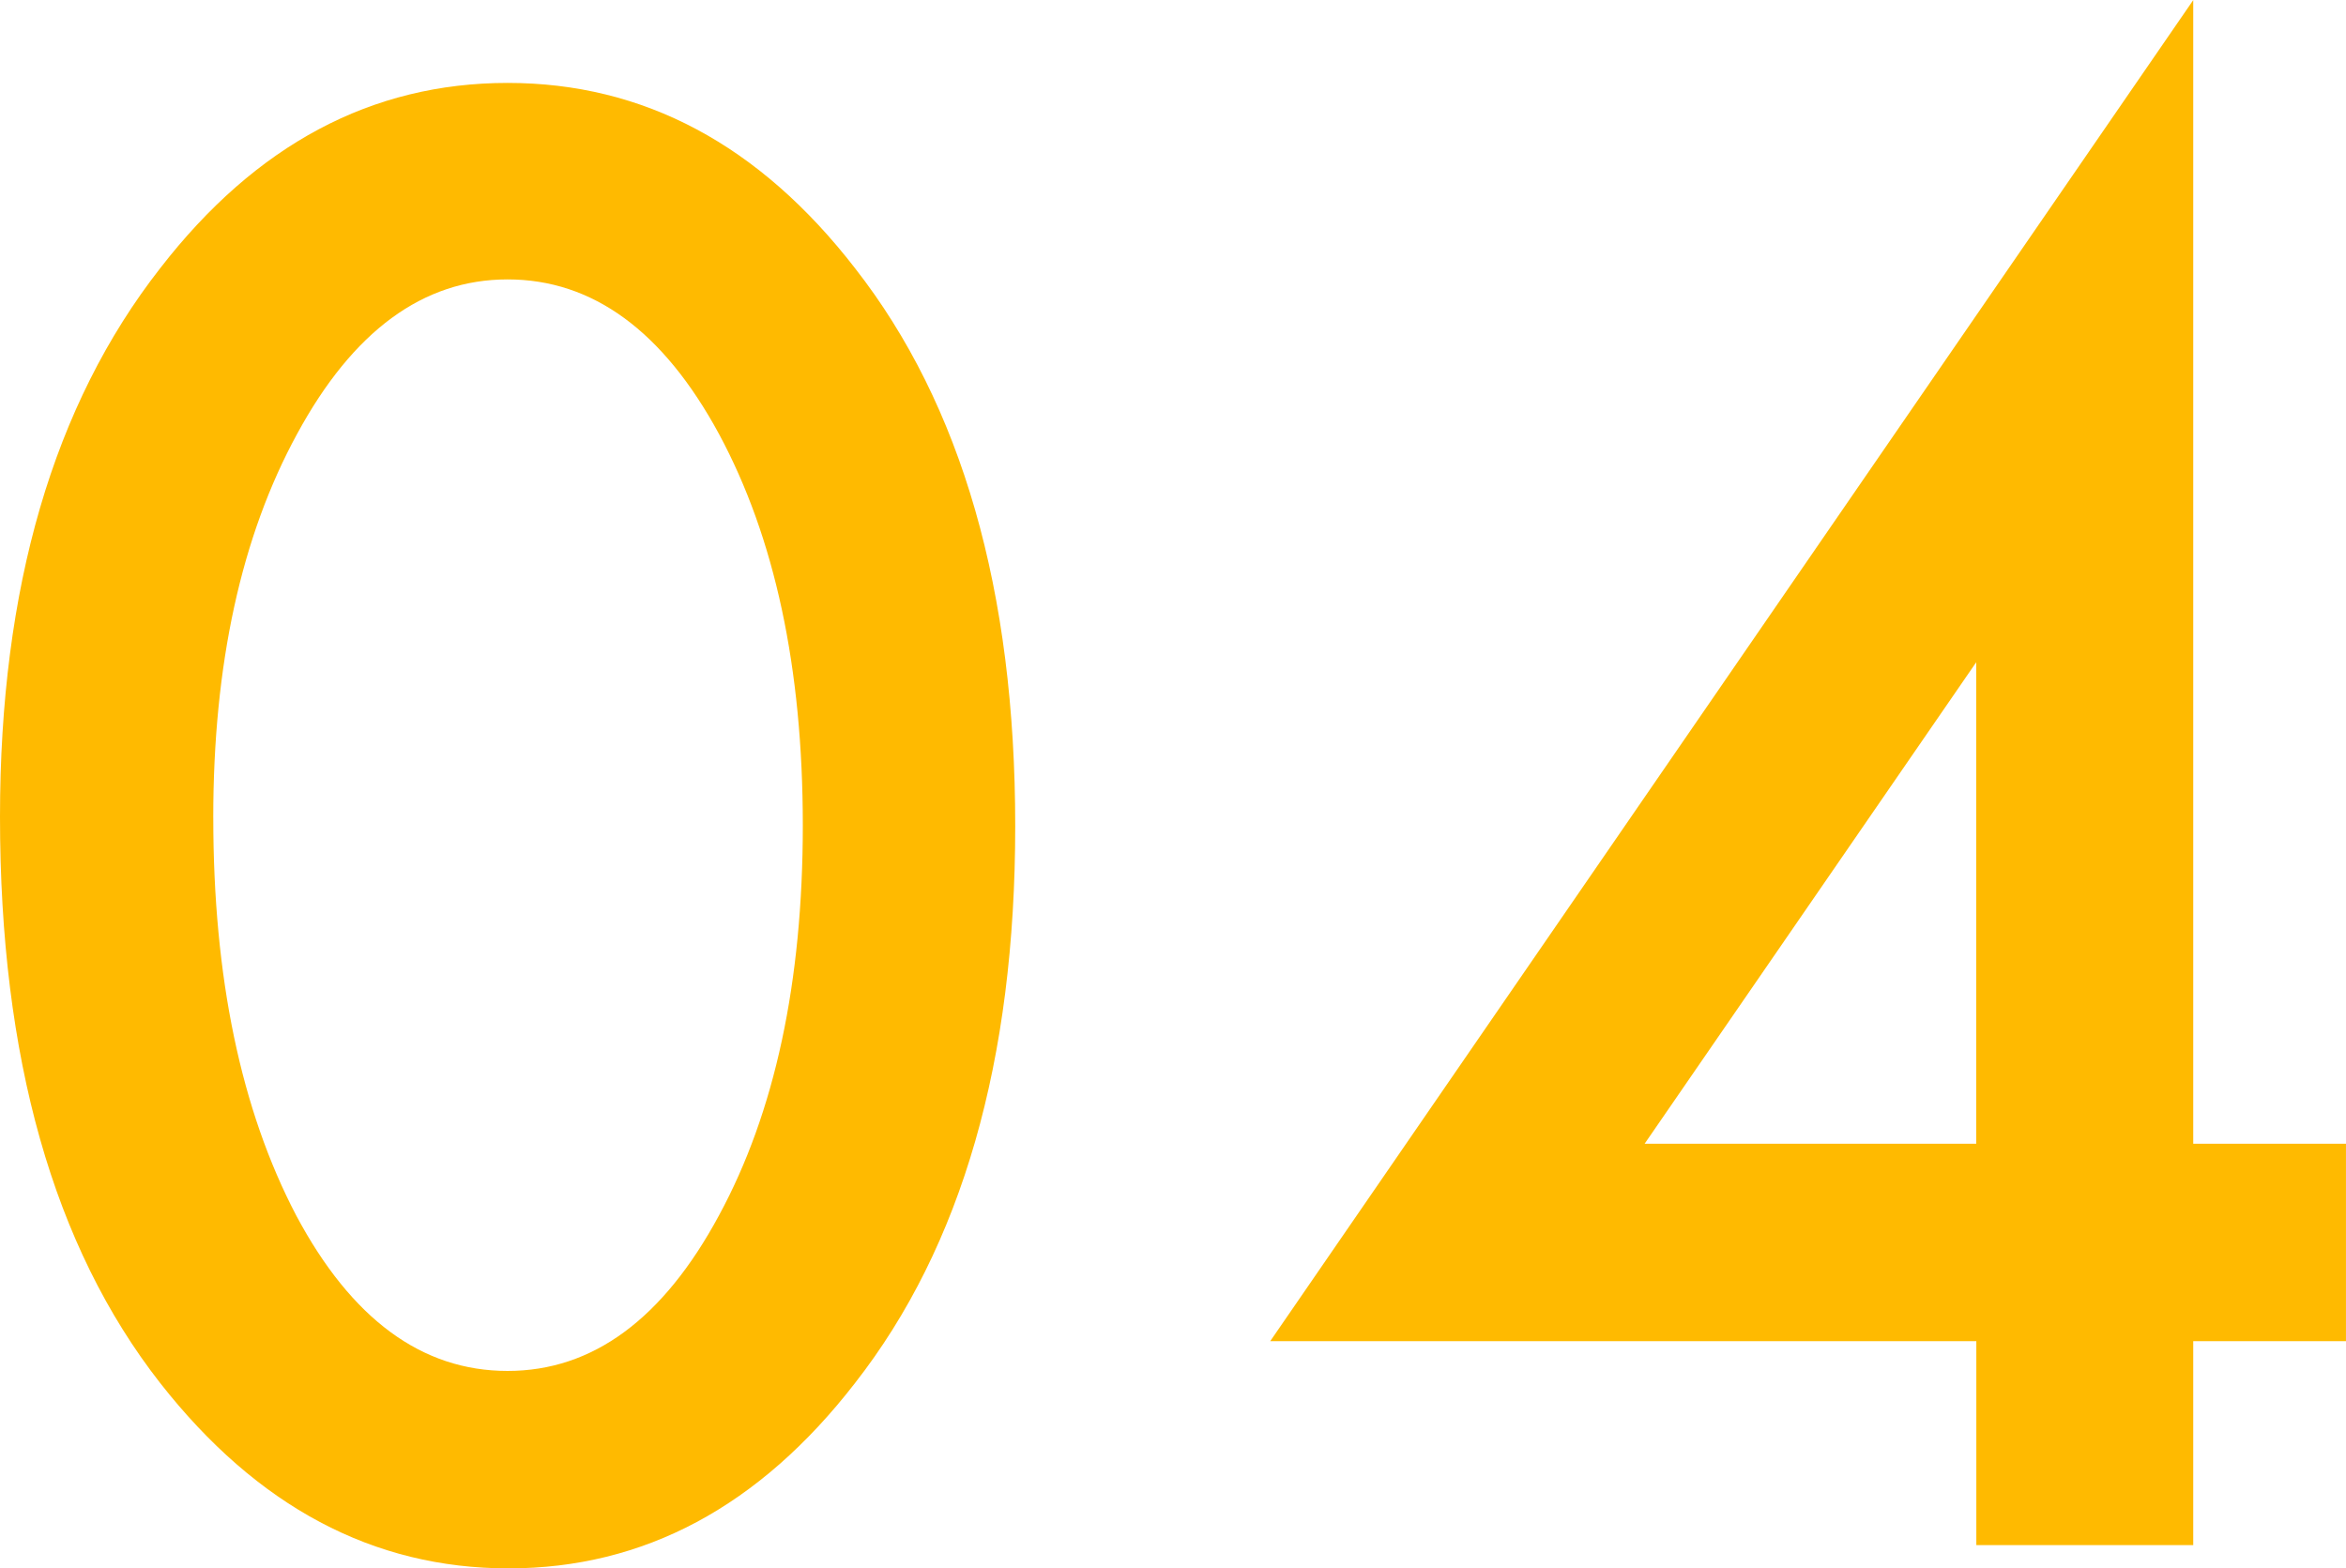 <svg xmlns="http://www.w3.org/2000/svg" width="86.092" height="57.559" viewBox="0 0 86.092 57.559"><defs><style>.a{fill:#ffba00;}</style></defs><path class="a" d="M2.974-26.729q0-12.612,5.879-20.132,5.264-6.8,12.749-6.8t12.749,6.8q5.879,7.52,5.879,20.474,0,12.92-5.879,20.439Q29.087.854,21.636.854T8.853-5.947Q2.974-13.467,2.974-26.729Zm7.827.034q0,8.784,3.042,14.595Q16.885-6.392,21.6-6.392q4.683,0,7.759-5.708,3.076-5.674,3.076-14.321T29.36-40.776Q26.284-46.45,21.6-46.45q-4.648,0-7.725,5.674Q10.8-35.137,10.8-26.694ZM83.46-14.731h5.605v7.246H83.46V0H75.5V-7.485H49.588L83.46-56.7Zm-7.964,0V-32.4L63.328-14.731Z" transform="translate(-2.974 56.704)"/></svg>